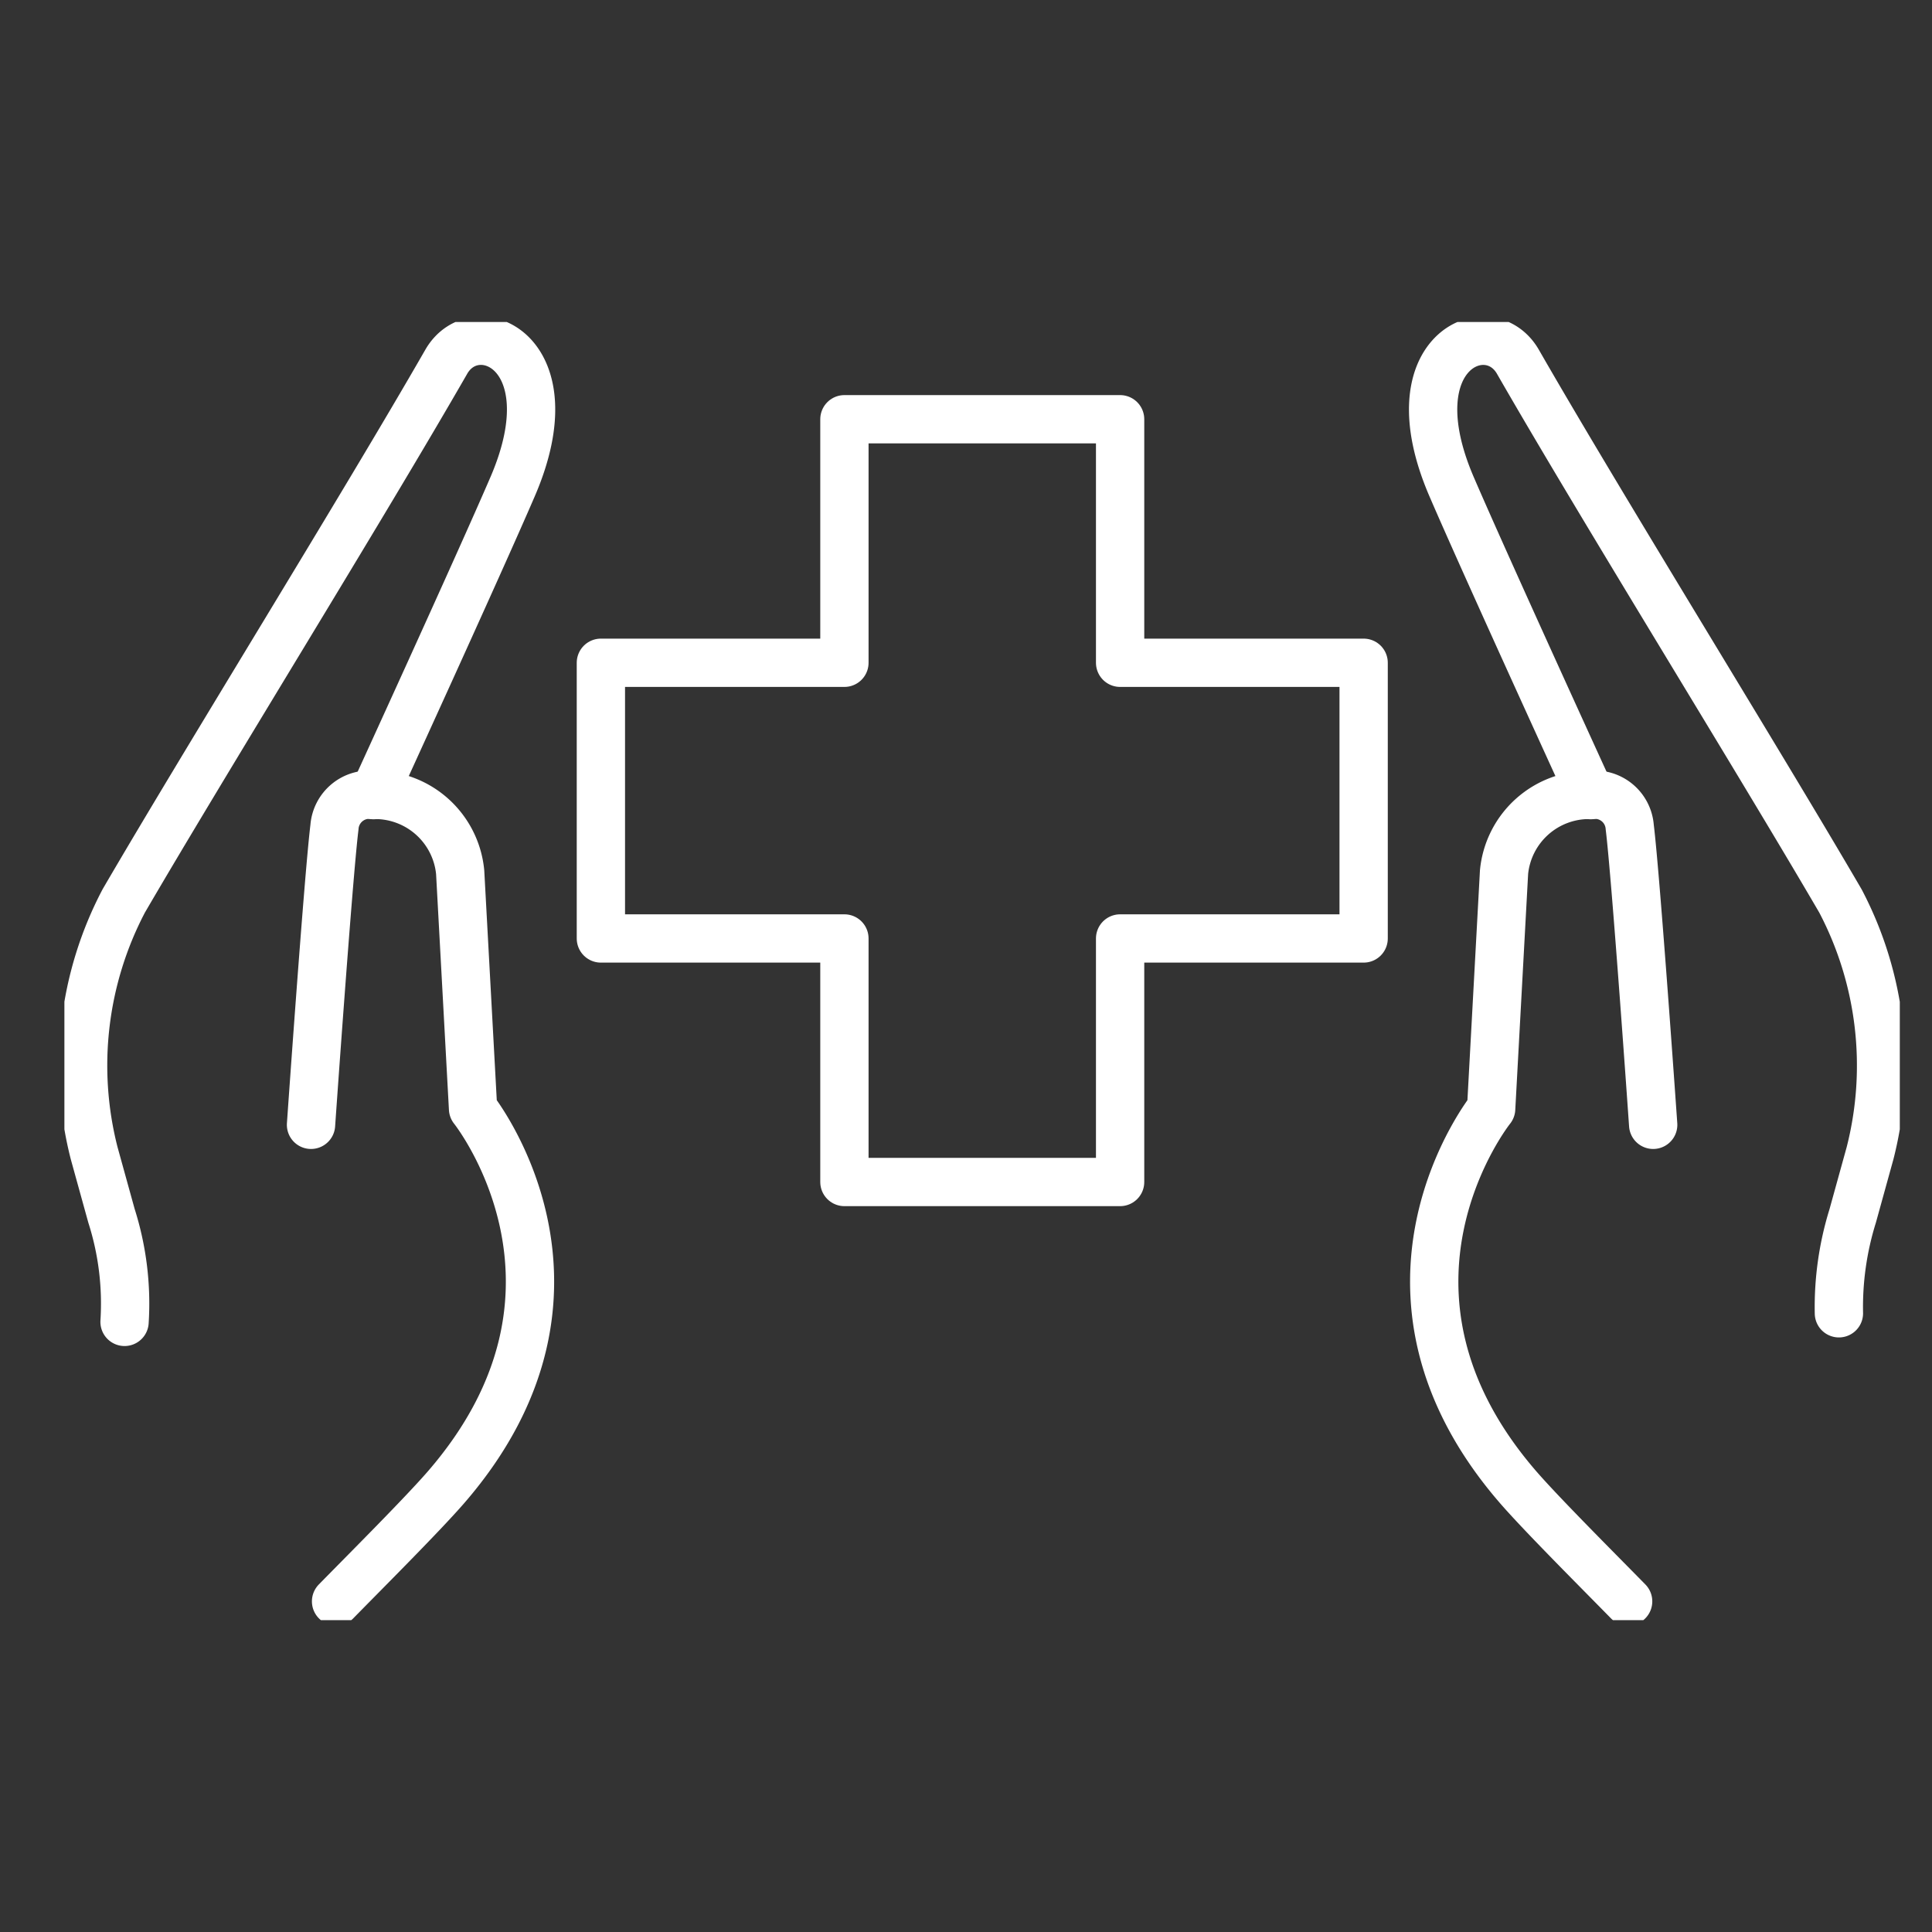 <svg xmlns="http://www.w3.org/2000/svg" xmlns:xlink="http://www.w3.org/1999/xlink" width="60" height="60" viewBox="0 0 60 60">
  <rect x="0" y="0" width="60" height="60" fill="#333333" stroke="none"/>
  <defs>
    <clipPath id="clip-path">
      <rect id="Rectangle_802" data-name="Rectangle 802" width="57" height="40.315" fill="none" stroke="#fff" stroke-width="1.5"/>
    </clipPath>
    <clipPath id="clip-ico_hero_2">
      <rect width="60" height="60"/>
    </clipPath>
  </defs>
  <g id="ico_hero_2" clip-path="url(#clip-ico_hero_2)">
    <g id="Group_1929" data-name="Group 1929" transform="translate(2 10)">
      <path id="Path_1606" data-name="Path 1606" d="M73.719,16.631H66.156V9.068H57.594v7.563H50.031v8.562h7.563v7.563h8.562V25.193h7.563Z" transform="translate(-33.37 -6.048)" fill="none" stroke="#fff" stroke-linecap="round" stroke-linejoin="round" stroke-width="1.5"/>
      <g id="Group_1928" data-name="Group 1928">
        <g id="Group_1927" data-name="Group 1927" clip-path="url(#clip-path)">
          <path id="Path_1607" data-name="Path 1607" d="M132.537,15.86s-3.282-7.168-4.321-9.582c-1.806-4.195,1.161-5.444,2.061-3.876,2.575,4.485,7.485,12.4,10.016,16.744a10.986,10.986,0,0,1,.92,7.835l-.539,1.948a9.528,9.528,0,0,0-.428,3.023" transform="translate(-85.137 -1.167)" fill="none" stroke="#fff" stroke-linecap="round" stroke-linejoin="round" stroke-width="1.5"/>
          <path id="Path_1608" data-name="Path 1608" d="M133.775,69.157c-1.062-1.082-2.664-2.683-3.4-3.527-5.351-6.158-.854-11.773-.854-11.773l.4-7.345a2.654,2.654,0,0,1,2.692-2.4,1.085,1.085,0,0,1,1.212,1c.191,1.541.728,9.245.728,9.245" transform="translate(-85.212 -29.425)" fill="none" stroke="#fff" stroke-linecap="round" stroke-linejoin="round" stroke-width="1.5"/>
          <path id="Path_1609" data-name="Path 1609" d="M10.768,15.86s3.282-7.168,4.321-9.582C16.895,2.083,13.928.834,13.028,2.4c-2.575,4.485-7.485,12.4-10.016,16.744a10.986,10.986,0,0,0-.92,7.835l.539,1.948a8.975,8.975,0,0,1,.405,3.292" transform="translate(-1.168 -1.167)" fill="none" stroke="#fff" stroke-linecap="round" stroke-linejoin="round" stroke-width="1.5"/>
          <path id="Path_1610" data-name="Path 1610" d="M23.779,69.157c1.062-1.082,2.664-2.683,3.4-3.527,5.352-6.158.854-11.773.854-11.773l-.4-7.345a2.654,2.654,0,0,0-2.692-2.4,1.085,1.085,0,0,0-1.212,1c-.19,1.541-.728,9.245-.728,9.245" transform="translate(-15.342 -29.425)" fill="none" stroke="#fff" stroke-linecap="round" stroke-linejoin="round" stroke-width="1.5"/>
        </g>
      </g>
    </g>
  </g>
</svg>
